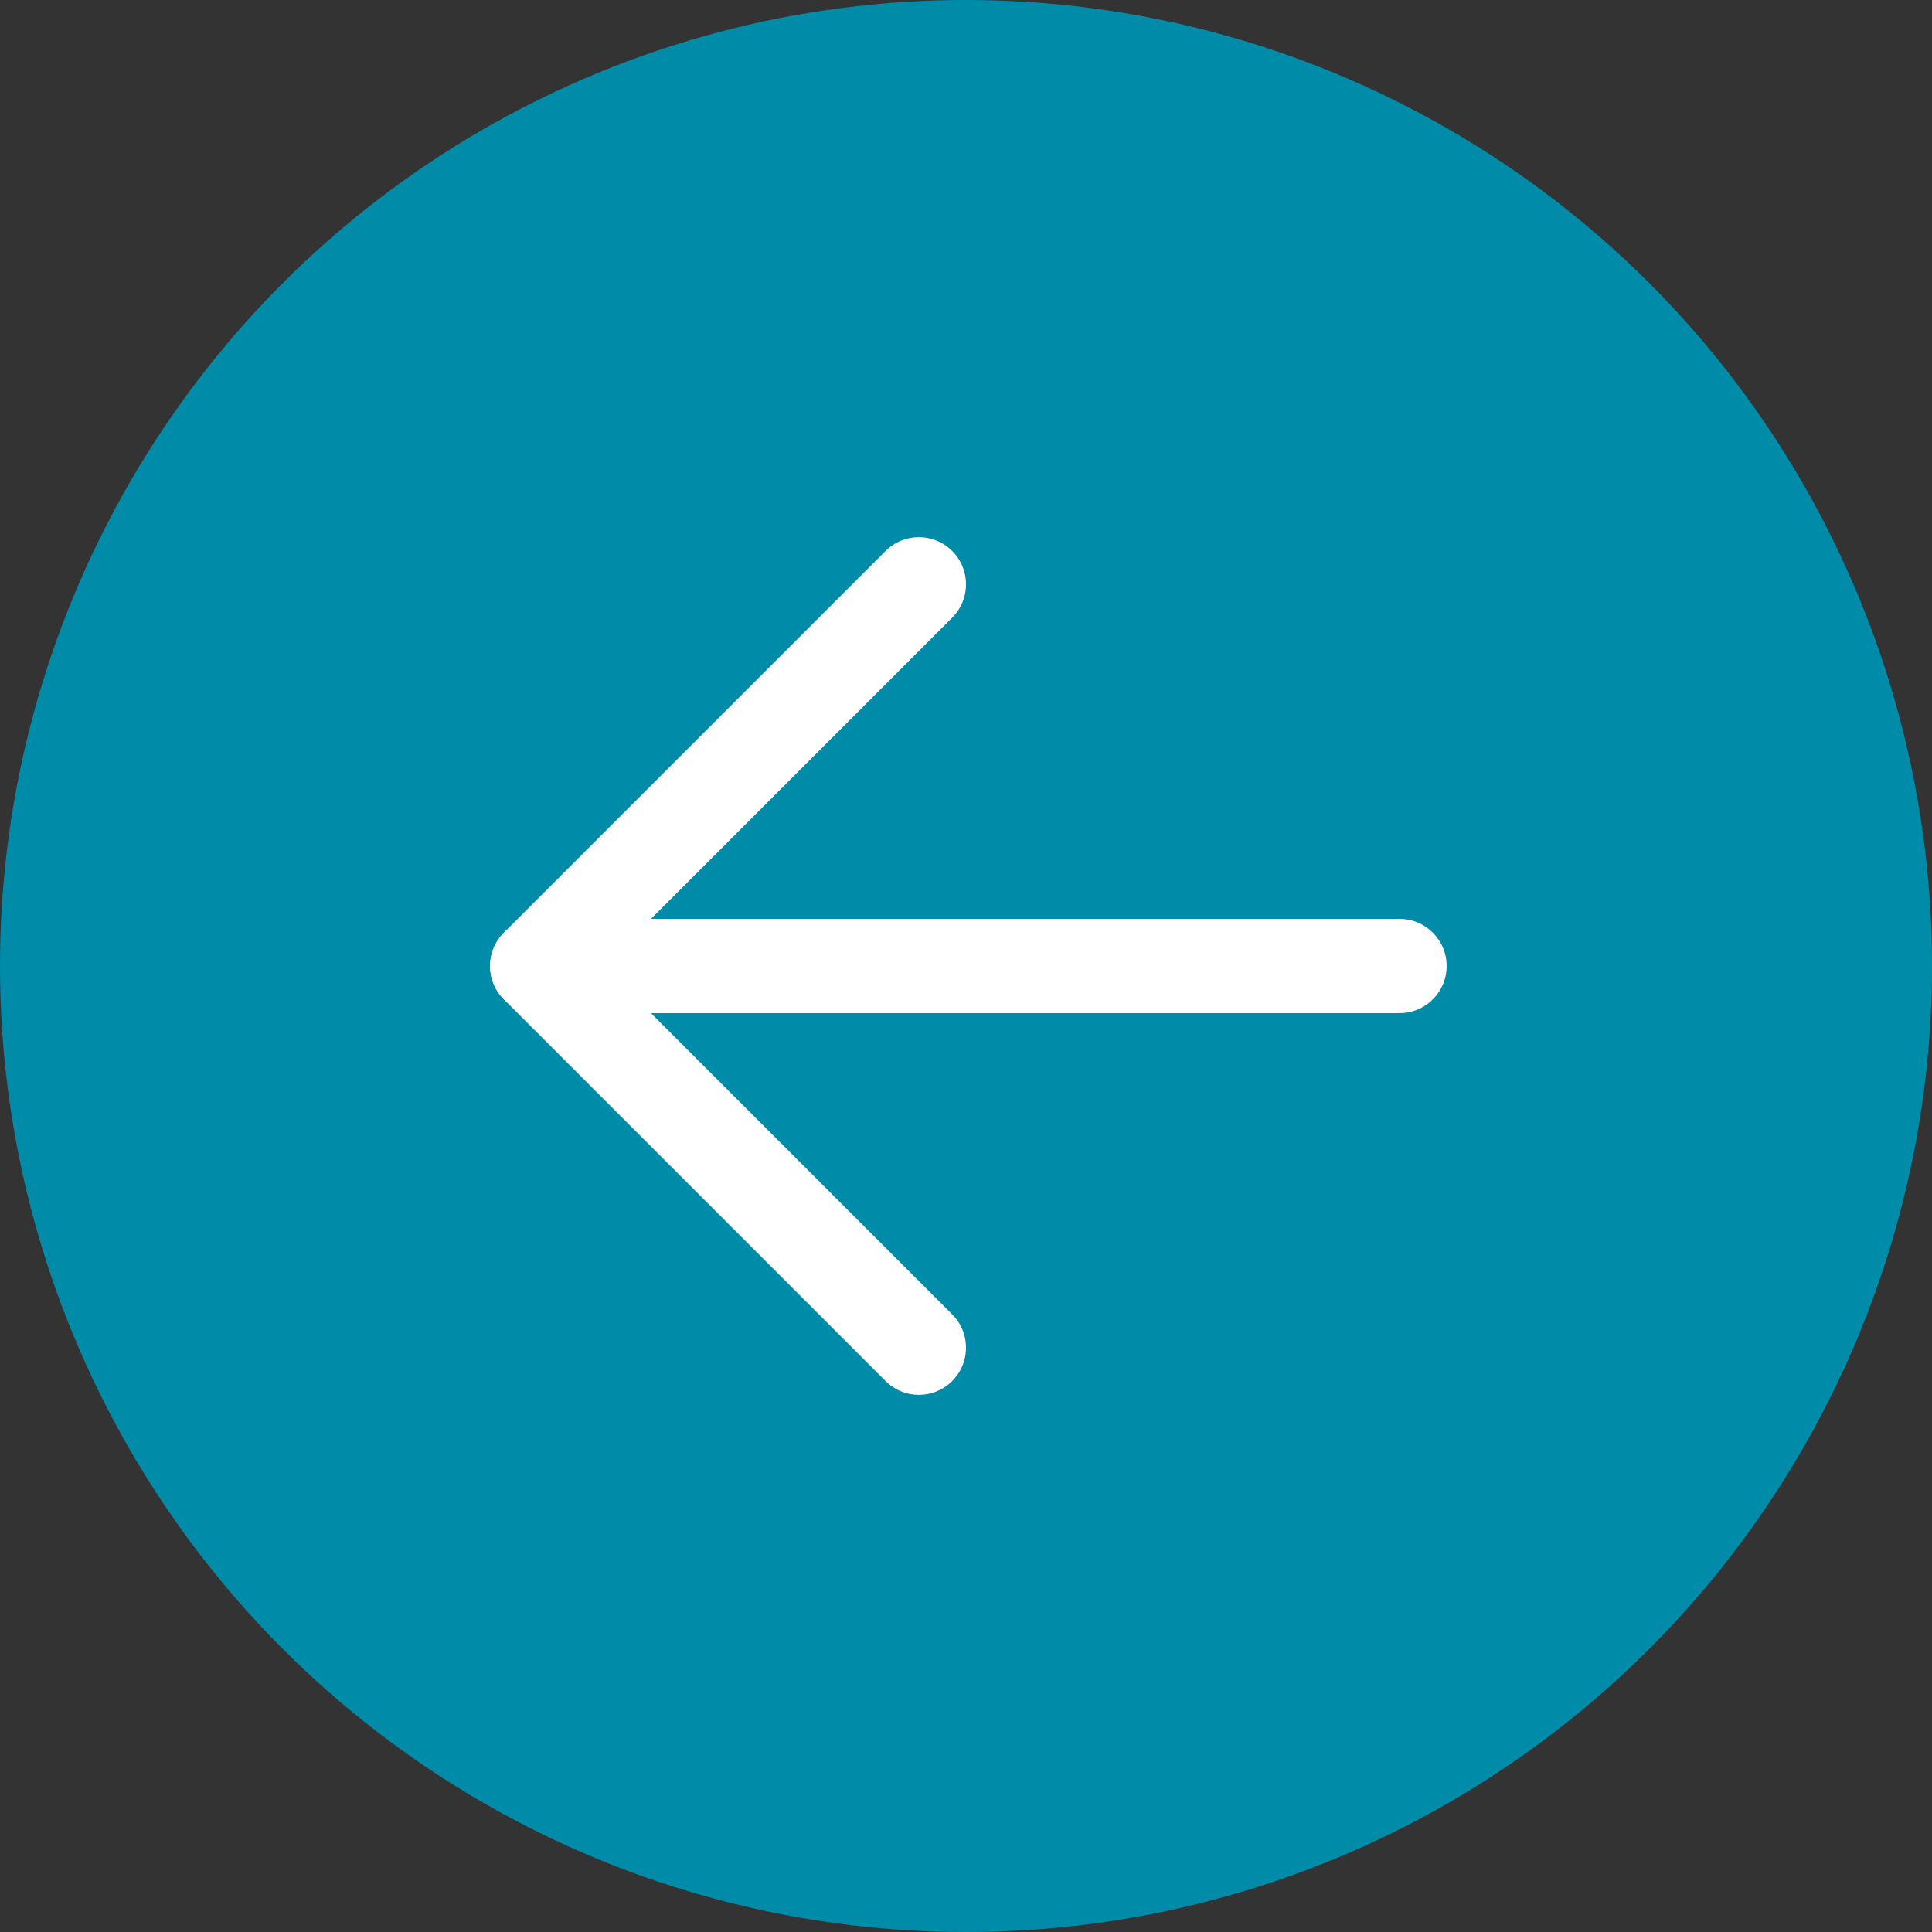 <?xml version="1.0" encoding="UTF-8"?>
<svg xmlns="http://www.w3.org/2000/svg" version="1.1" viewBox="0 0 41 41">
  <rect x="0" y="0" width="41" height="41" fill="#333333" stroke="none"/>
  <defs>
    <style>
      .cls-1 {
        fill: none;
        stroke: #fff;
        stroke-linecap: round;
        stroke-linejoin: round;
        stroke-width: 2px;
      }

      .cls-2 {
        fill: #008ca8;
      }
    </style>
  </defs>
  <!-- Generator: Adobe Illustrator 28.6.0, SVG Export Plug-In . SVG Version: 1.2.0 Build 709)  -->
  <g>
    <g id="Layer_1">
      <circle class="cls-2" cx="20.5" cy="20.5" r="20.5"/>
      <g>
        <line class="cls-1" x1="29.7" y1="20.5" x2="11.4" y2="20.5"/>
        <polyline class="cls-1" points="19.5 28.6 11.4 20.5 19.5 12.4"/>
      </g>
    </g>
  </g>
</svg>